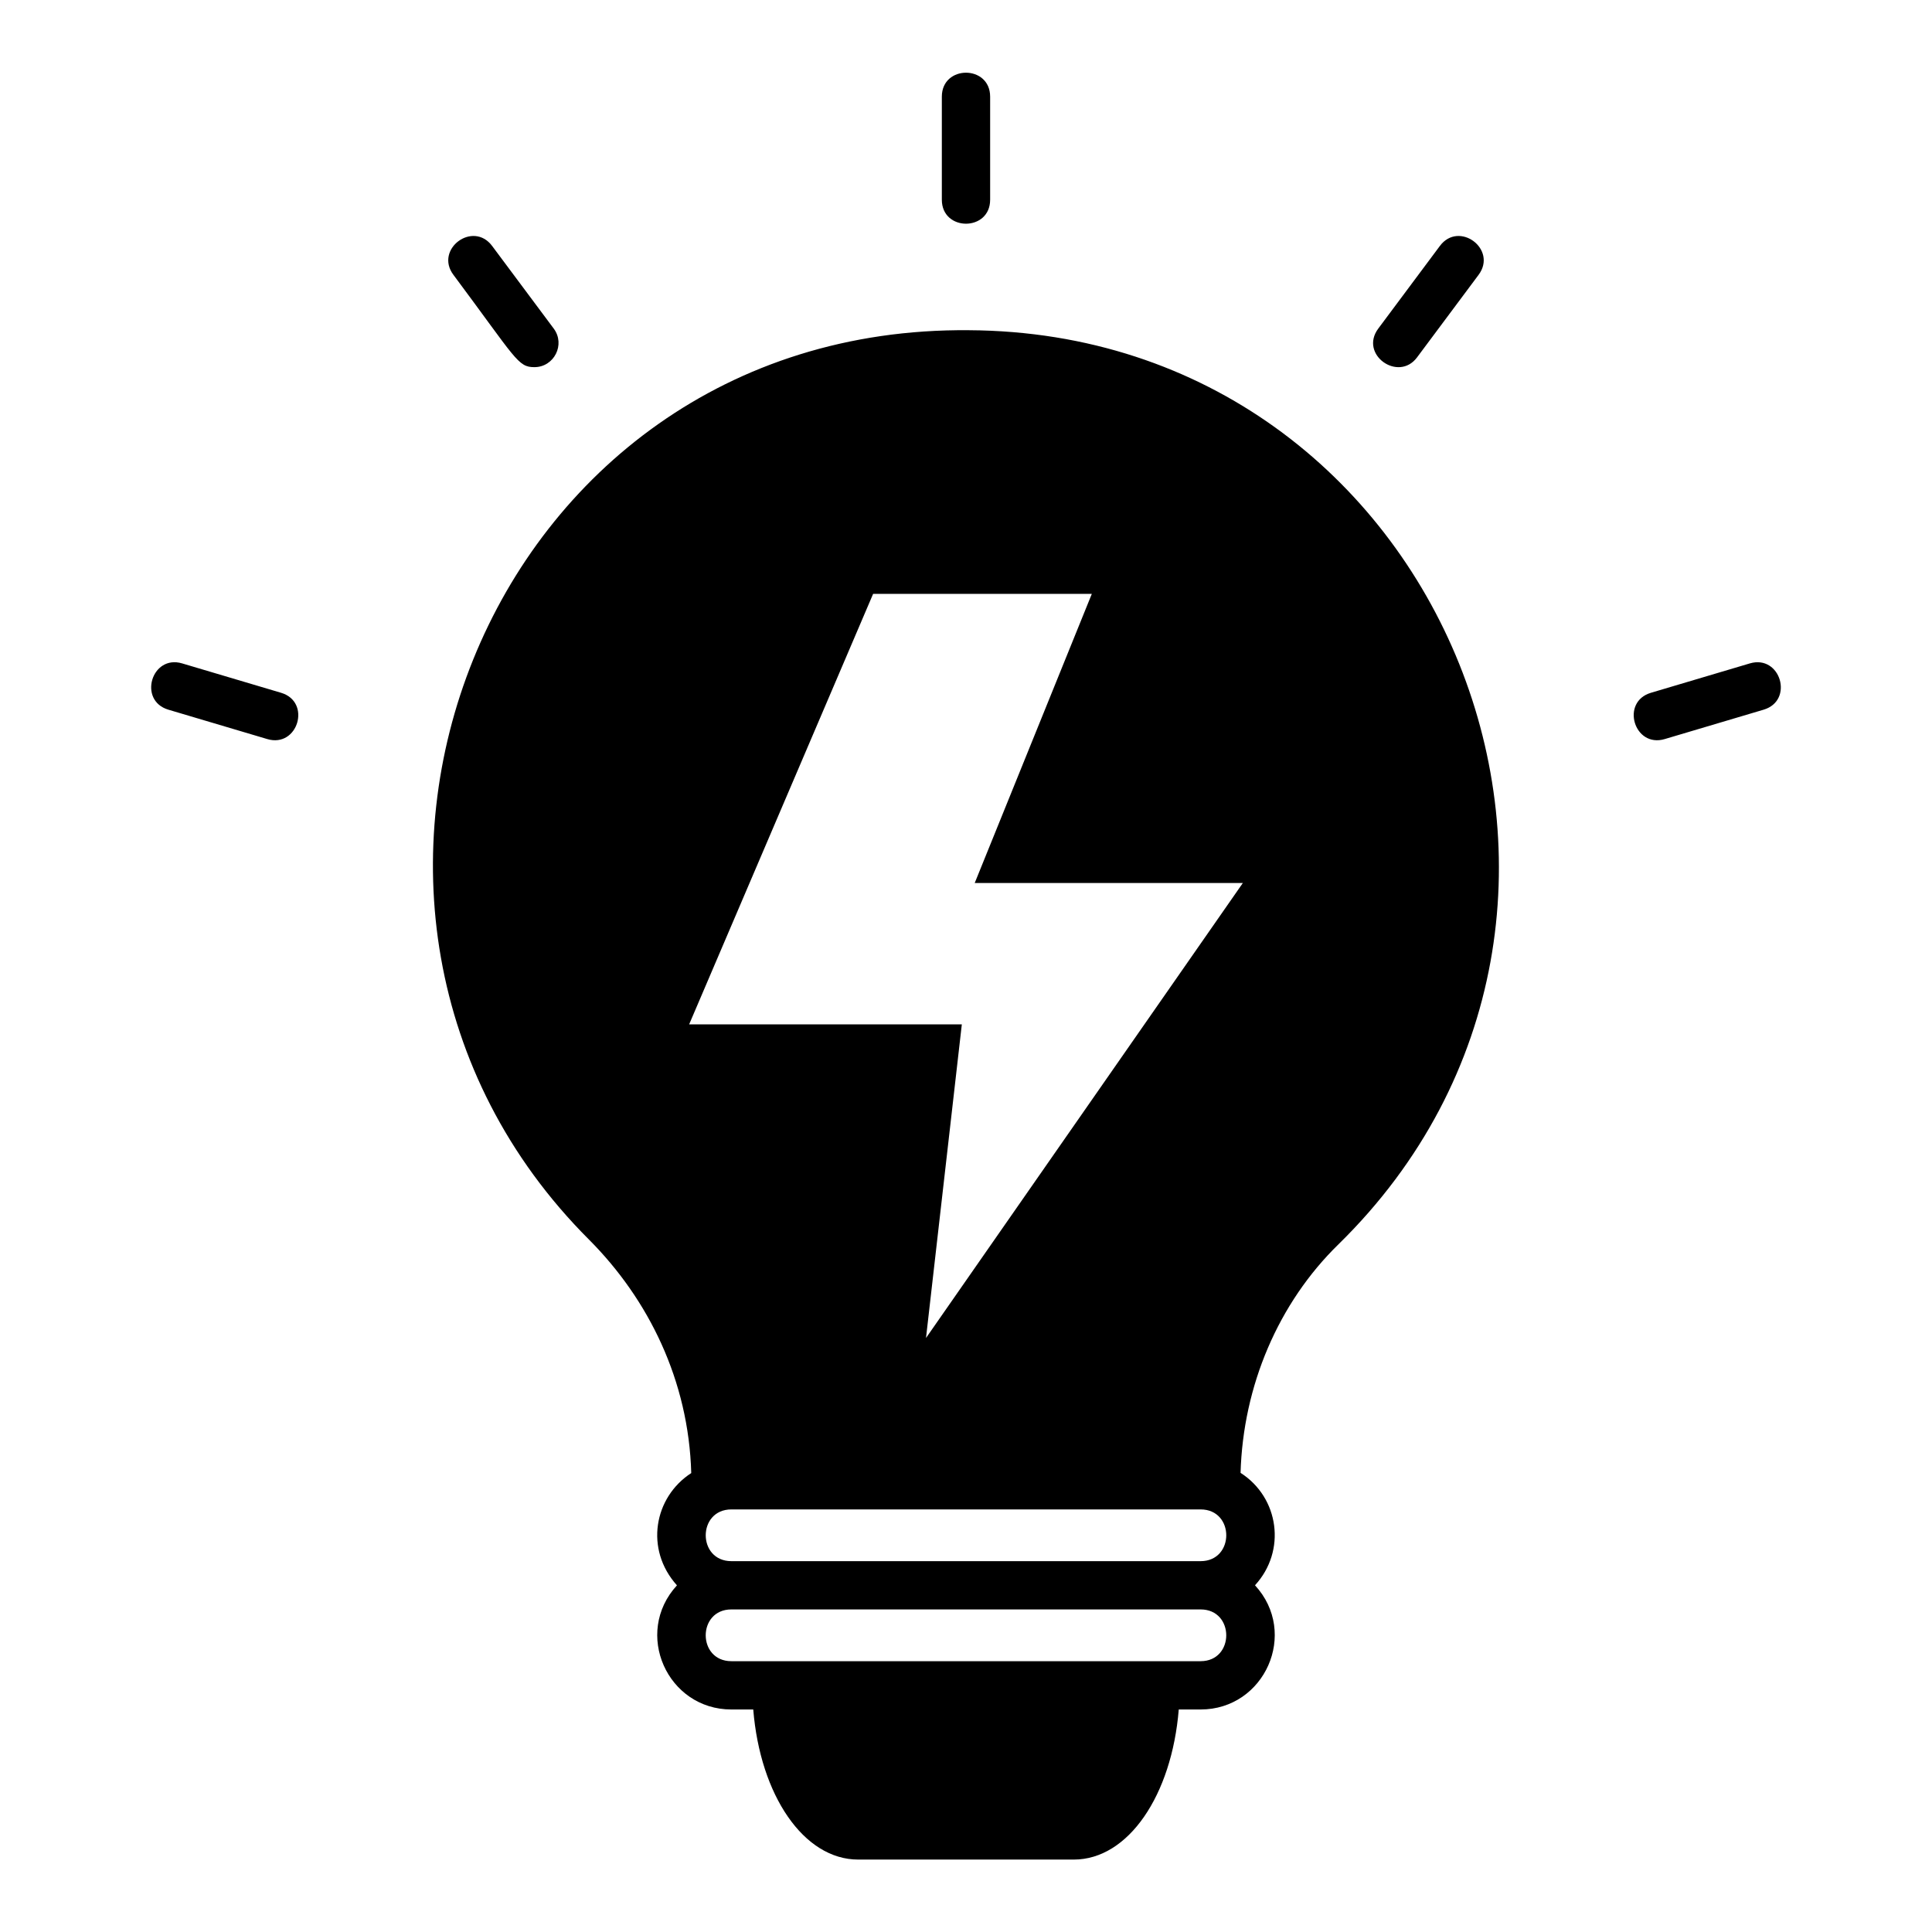 <?xml version="1.0" encoding="UTF-8"?>
<svg width="3600pt" height="3600pt" version="1.1" viewBox="0 0 3600 3600" xmlns="http://www.w3.org/2000/svg">
 <path d="m1097.6 2309.9c110.81 111.2 185.62 262.44 190.44 434.95-69.59 45.07-86.977 142.23-26.641 209.2-81.684 88.992-18.109 231.34 101.45 231.34h40.715c12.996 159.95 94.066 279.65 195.52 279.65h401.83c101.45 0 182.52-119.7 195.52-279.65h40.68c119.48 0 183.28-142.45 101.38-231.45 58.934-64.043 45.035-163.51-26.891-209.48 4.68-162.04 70.234-316.48 182.63-426.06 629.68-617.04 199.66-1698.3-689.07-1703.1-904.36-8.281-1322.3 1079.9-707.58 1694.6zm1139.5 785.48h-874.26c-63.793 0-63.793-96.445 0-96.445h874.26c63.793 0 63.793 96.445 0 96.445zm-610.13-1988.8h407.48l-218.23 538.81h499.61l-590.36 847.77 66.742-584.35h-508.11l342.83-802.22zm-264.1 1802.4c-63.793 0-63.793-96.406 0-96.406h874.26c63.793 0 63.793 96.406 0 96.406zm392.11-2536.8v-192.06c0-59.543 90-59.543 90 0v192.06c0 59.543-90 59.543-90 0zm813.24 240.05 114.77-153.94c35.566-47.734 107.71 6.012 72.18 53.785l-114.77 153.94c-34.668 46.477-108.18-5.398-72.18-53.785zm718.02 710.17-184.32 54.758c-57.098 16.922-82.727-69.336-25.633-86.258l184.32-54.758c57.098-16.848 82.727 69.336 25.633 86.258zm-2441.4-810.32c-35.566-47.773 36.574-101.52 72.18-53.785l114.77 153.94c22.211 29.844 0.574 71.891-36.035 71.891-30.961 0-33.59-14.688-150.88-172.04zm-346.75 865.08-184.32-54.758c-57.059-16.922-31.465-103.18 25.633-86.258l184.32 54.758c57.098 16.922 31.465 103.18-25.633 86.258z"/>
</svg>
